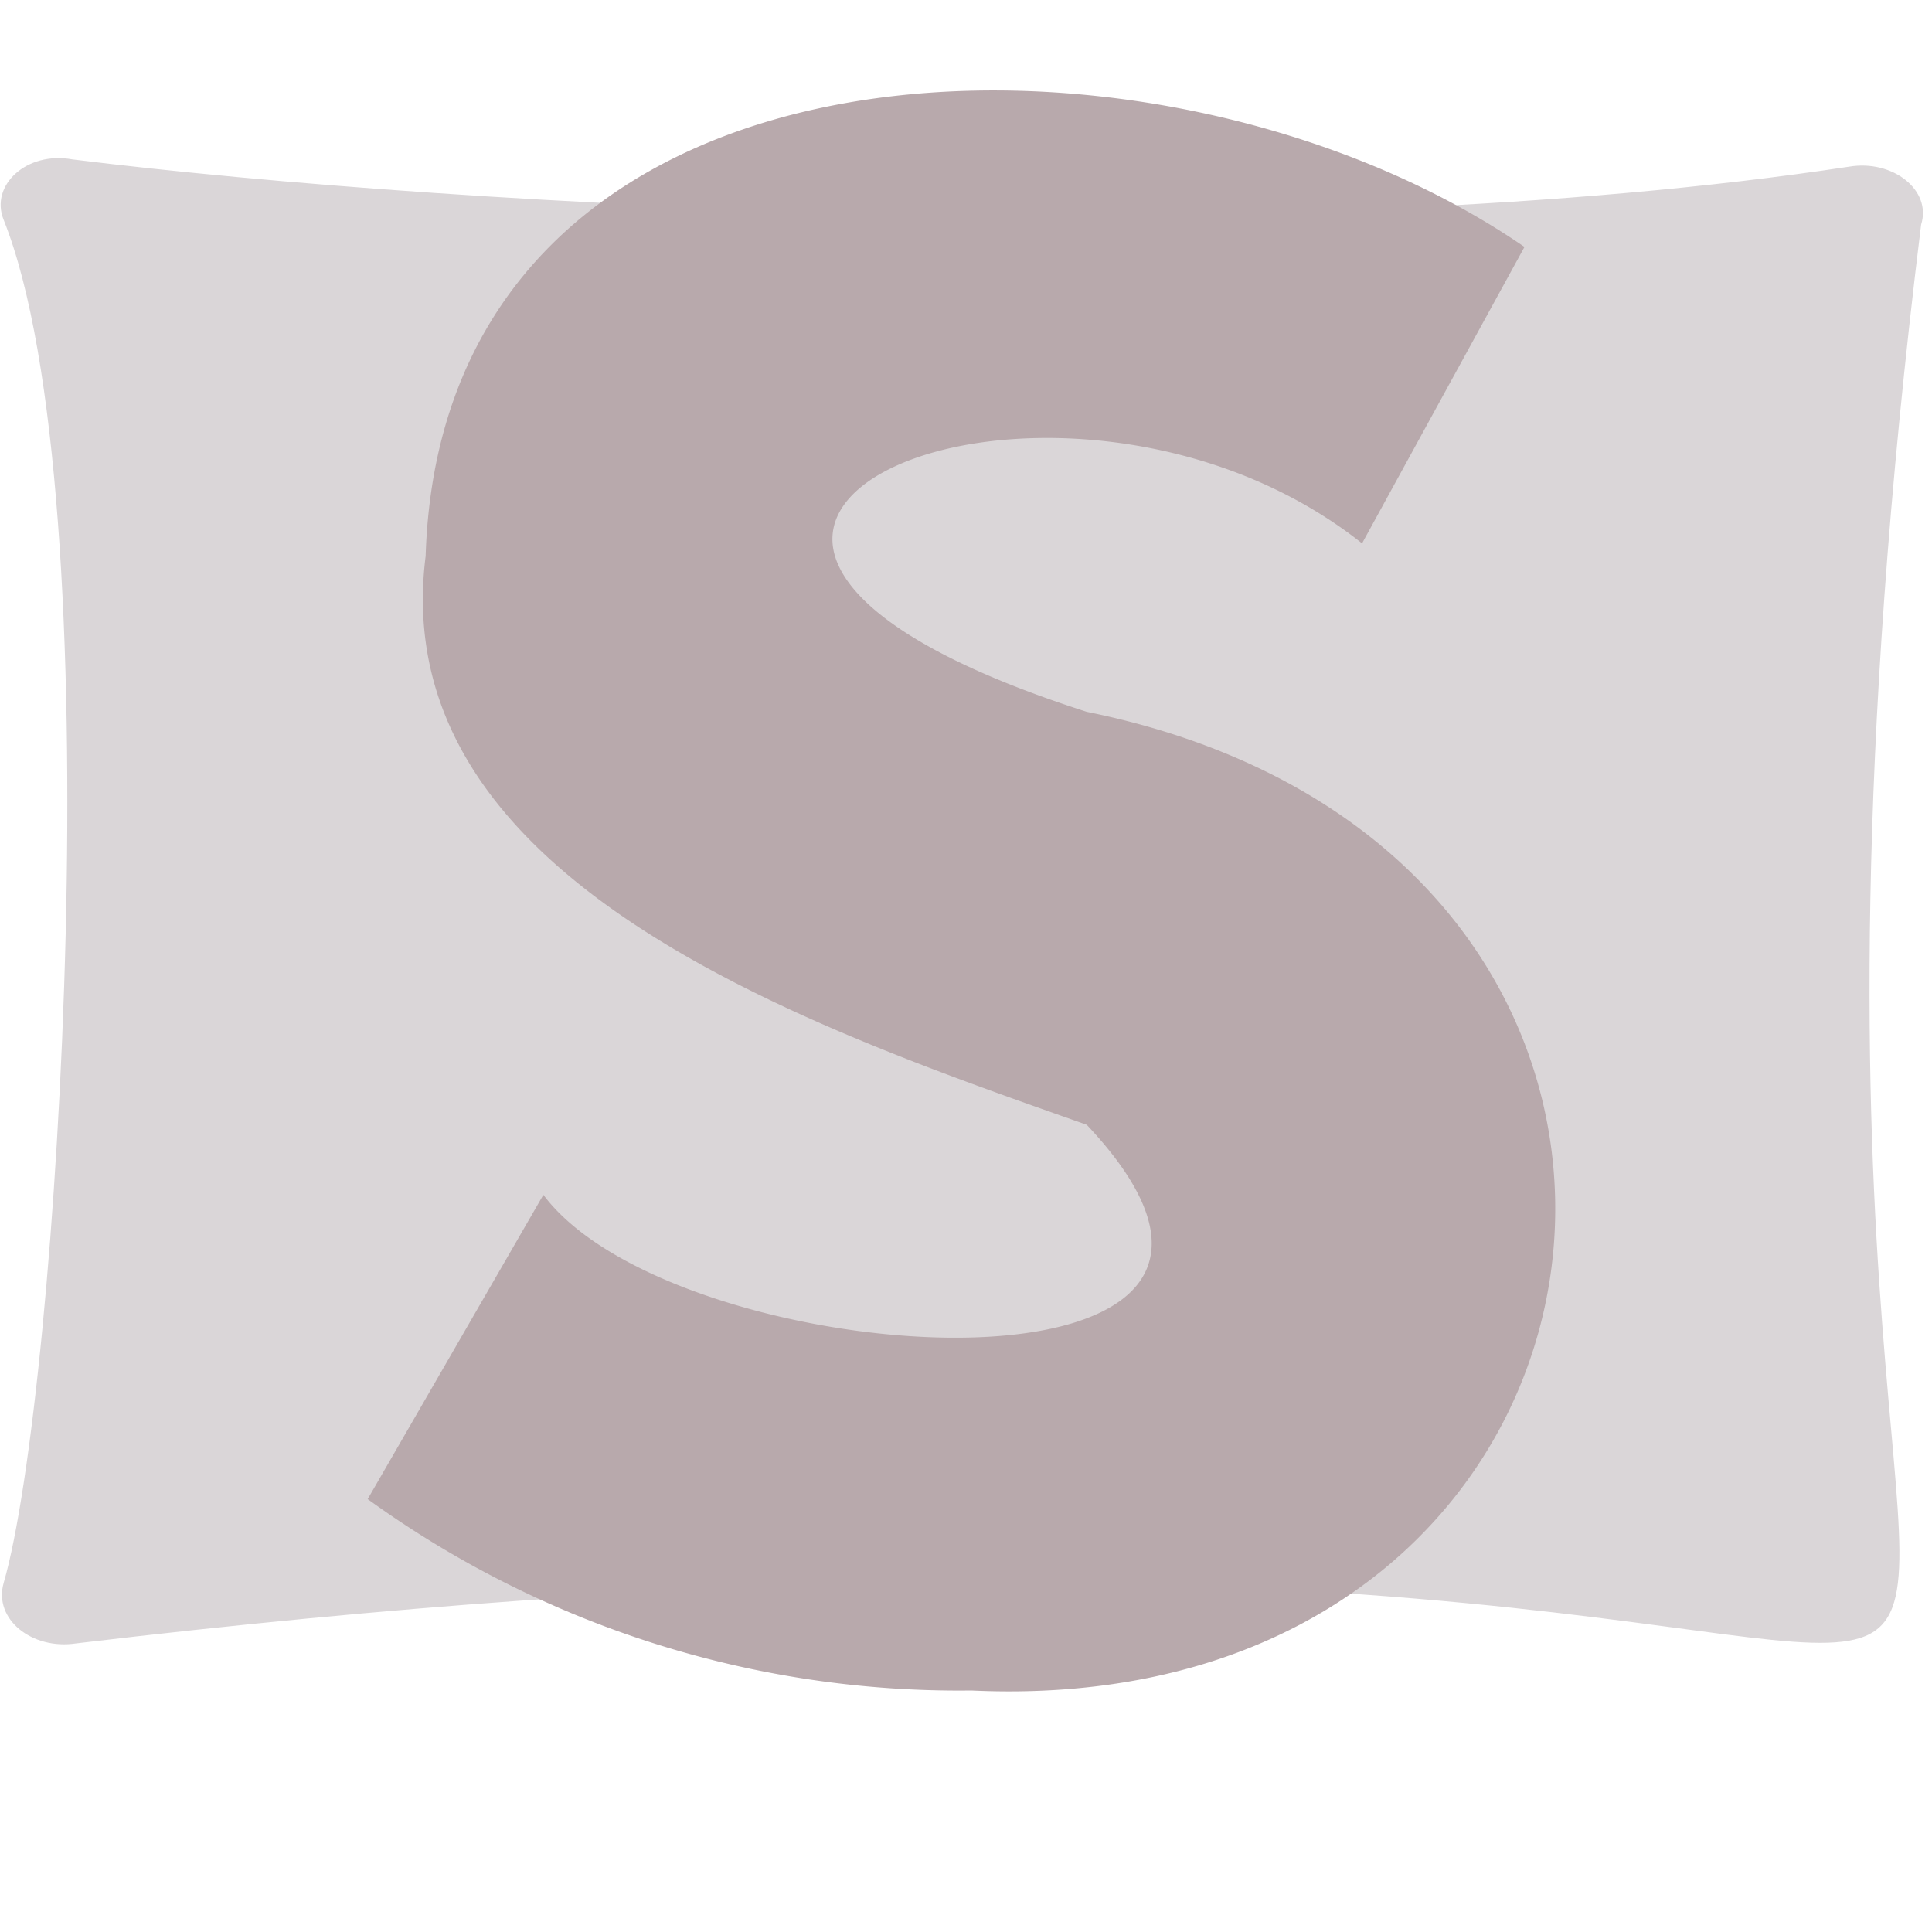 <?xml version="1.0" encoding="UTF-8"?> <svg xmlns="http://www.w3.org/2000/svg" id="Слой_1" data-name="Слой 1" viewBox="0 0 32 32"><defs><style>.cls-1{fill:#dad6d8;}.cls-2{fill:#b8a9ac;}</style></defs><path class="cls-1" d="M31.82,3.72C27.36,39.82,44,22.13,1.26,27.22c-.73.11-1.37-.4-1.2-1,.91-3.13,1.83-18,0-22.58-.23-.57.38-1.14,1.14-1,6.43.8,20.08,1.54,29.43.12C31.35,2.64,32,3.15,31.82,3.72Z"></path><path class="cls-2" d="M16.09,28a16.7,16.7,0,0,1-10-3.17L9,19.79c2.24,3,13.57,3.69,9-1.16C13.38,17,6.37,14.6,7.05,9.21c.28-9,12.14-9.29,18.2-5.12L22.56,9C17.52,5,8.4,8.71,18,11.79,29.55,14.13,27.62,28.54,16.09,28Z"></path></svg> 